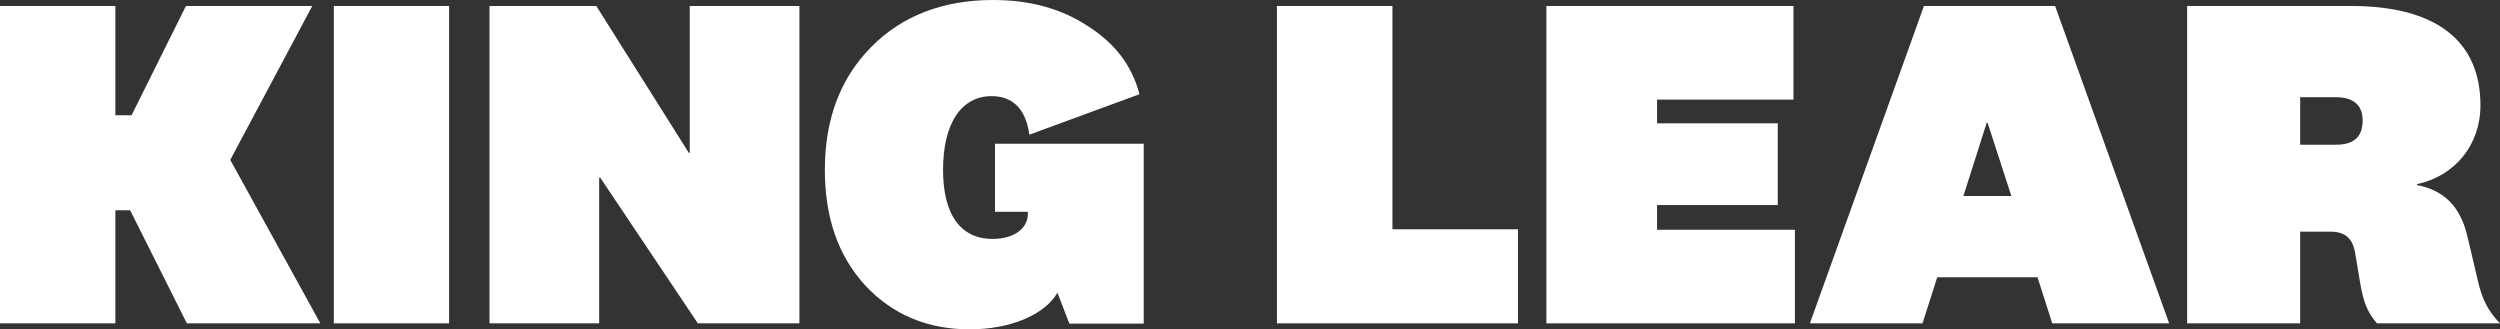 <svg width="1670px" height="220px" viewBox="0 0 1670 220" version="1.1"
  xmlns="http://www.w3.org/2000/svg" xmlns:xlink="http://www.w3.org/1999/xlink">
  <rect x="0" y="0" width="1670" height="220" fill="#333333" stroke="none"/>
  <g id="Symbols" stroke="none" stroke-width="1" fill="none" fill-rule="evenodd">
    <g id="desktop/modules/footer" transform="translate(-29, -264)" fill="#FFFFFF"
      fill-rule="nonzero">
      <g id="King-Lear" transform="translate(29, 264)">
        <polygon id="Path"
          points="208.586 4 124.196 4 87.893 76.994 77.065 76.994 77.065 4 0 4 0 216 77.065 216 77.065 140.467 86.938 140.467 124.833 216 214 216 153.812 106.826"></polygon>
        <polygon id="Path" points="300 216 300 4 223 4 223 216"></polygon>
        <polygon id="Path"
          points="398.335 4 327 4 327 216 400.246 216 400.246 118.569 400.883 118.569 466.168 216 534 216 534 4 460.754 4 460.754 102.066 460.117 102.066"></polygon>
        <path
          d="M686.632,141.474 L686.632,142.746 C686.632,152.601 677.399,159.595 663.072,159.595 C641.422,159.595 629.96,143.064 629.96,113.497 C629.96,82.023 642.377,64.22 662.435,64.22 C676.762,64.22 685.359,73.121 687.587,89.971 L761.135,62.948 C756.359,44.191 744.897,28.931 726.749,17.486 C708.919,5.723 687.906,0 663.39,0 C629.96,0 602.578,10.491 581.883,31.474 C561.188,52.457 551,79.798 551,113.497 C551,145.289 559.915,171.04 578.063,190.751 C596.211,210.145 619.453,220 647.789,220 C674.534,220 697.776,210.462 706.372,195.52 L714.332,216.185 L764,216.185 L764,96.012 L664.664,96.012 L664.664,141.474 L686.632,141.474 Z"
          id="Path"></path>
        <polygon id="Path"
          points="1014 216 1014 153.162 930.152 153.162 930.152 4 853 4 853 216"></polygon>
        <polygon id="Path"
          points="1106.919 136.976 1187.53 136.976 1187.53 82.389 1106.919 82.389 1106.919 66.521 1198.044 66.521 1198.044 4 1033 4 1033 216 1199 216 1199 153.479 1106.919 153.479"></polygon>
        <path
          d="M1343.603,130.946 L1311.54,130.946 L1327.095,82.072 L1327.73,82.072 L1343.603,130.946 Z M1372.81,4 L1285.19,4 L1209,216 L1284.238,216 L1294.079,185.216 L1361.063,185.216 L1370.905,216 L1449,216 L1372.81,4 Z"
          id="Shape"></path>
        <path
          d="M1578.244,80.485 C1578.244,91.593 1572.191,96.671 1560.402,96.671 L1536.508,96.671 L1536.508,64.934 L1560.402,64.934 C1572.191,64.934 1578.244,70.329 1578.244,80.485 Z M1670,216 C1662.354,208.066 1658.212,200.449 1655.345,188.072 L1648.017,156.97 C1643.238,137.928 1632.724,127.138 1614.564,123.647 L1614.564,123.012 C1639.733,117.617 1656.938,96.988 1656.938,70.329 C1656.938,26.85 1626.671,4 1570.598,4 L1461,4 L1461,216 L1536.508,216 L1536.508,154.749 L1556.579,154.749 C1566.774,154.749 1571.872,159.192 1573.465,170.299 L1576.651,189.341 C1578.881,202.353 1581.43,208.383 1587.802,216 L1670,216 Z"
          id="Shape"></path>
      </g>
    </g>
  </g>
</svg>